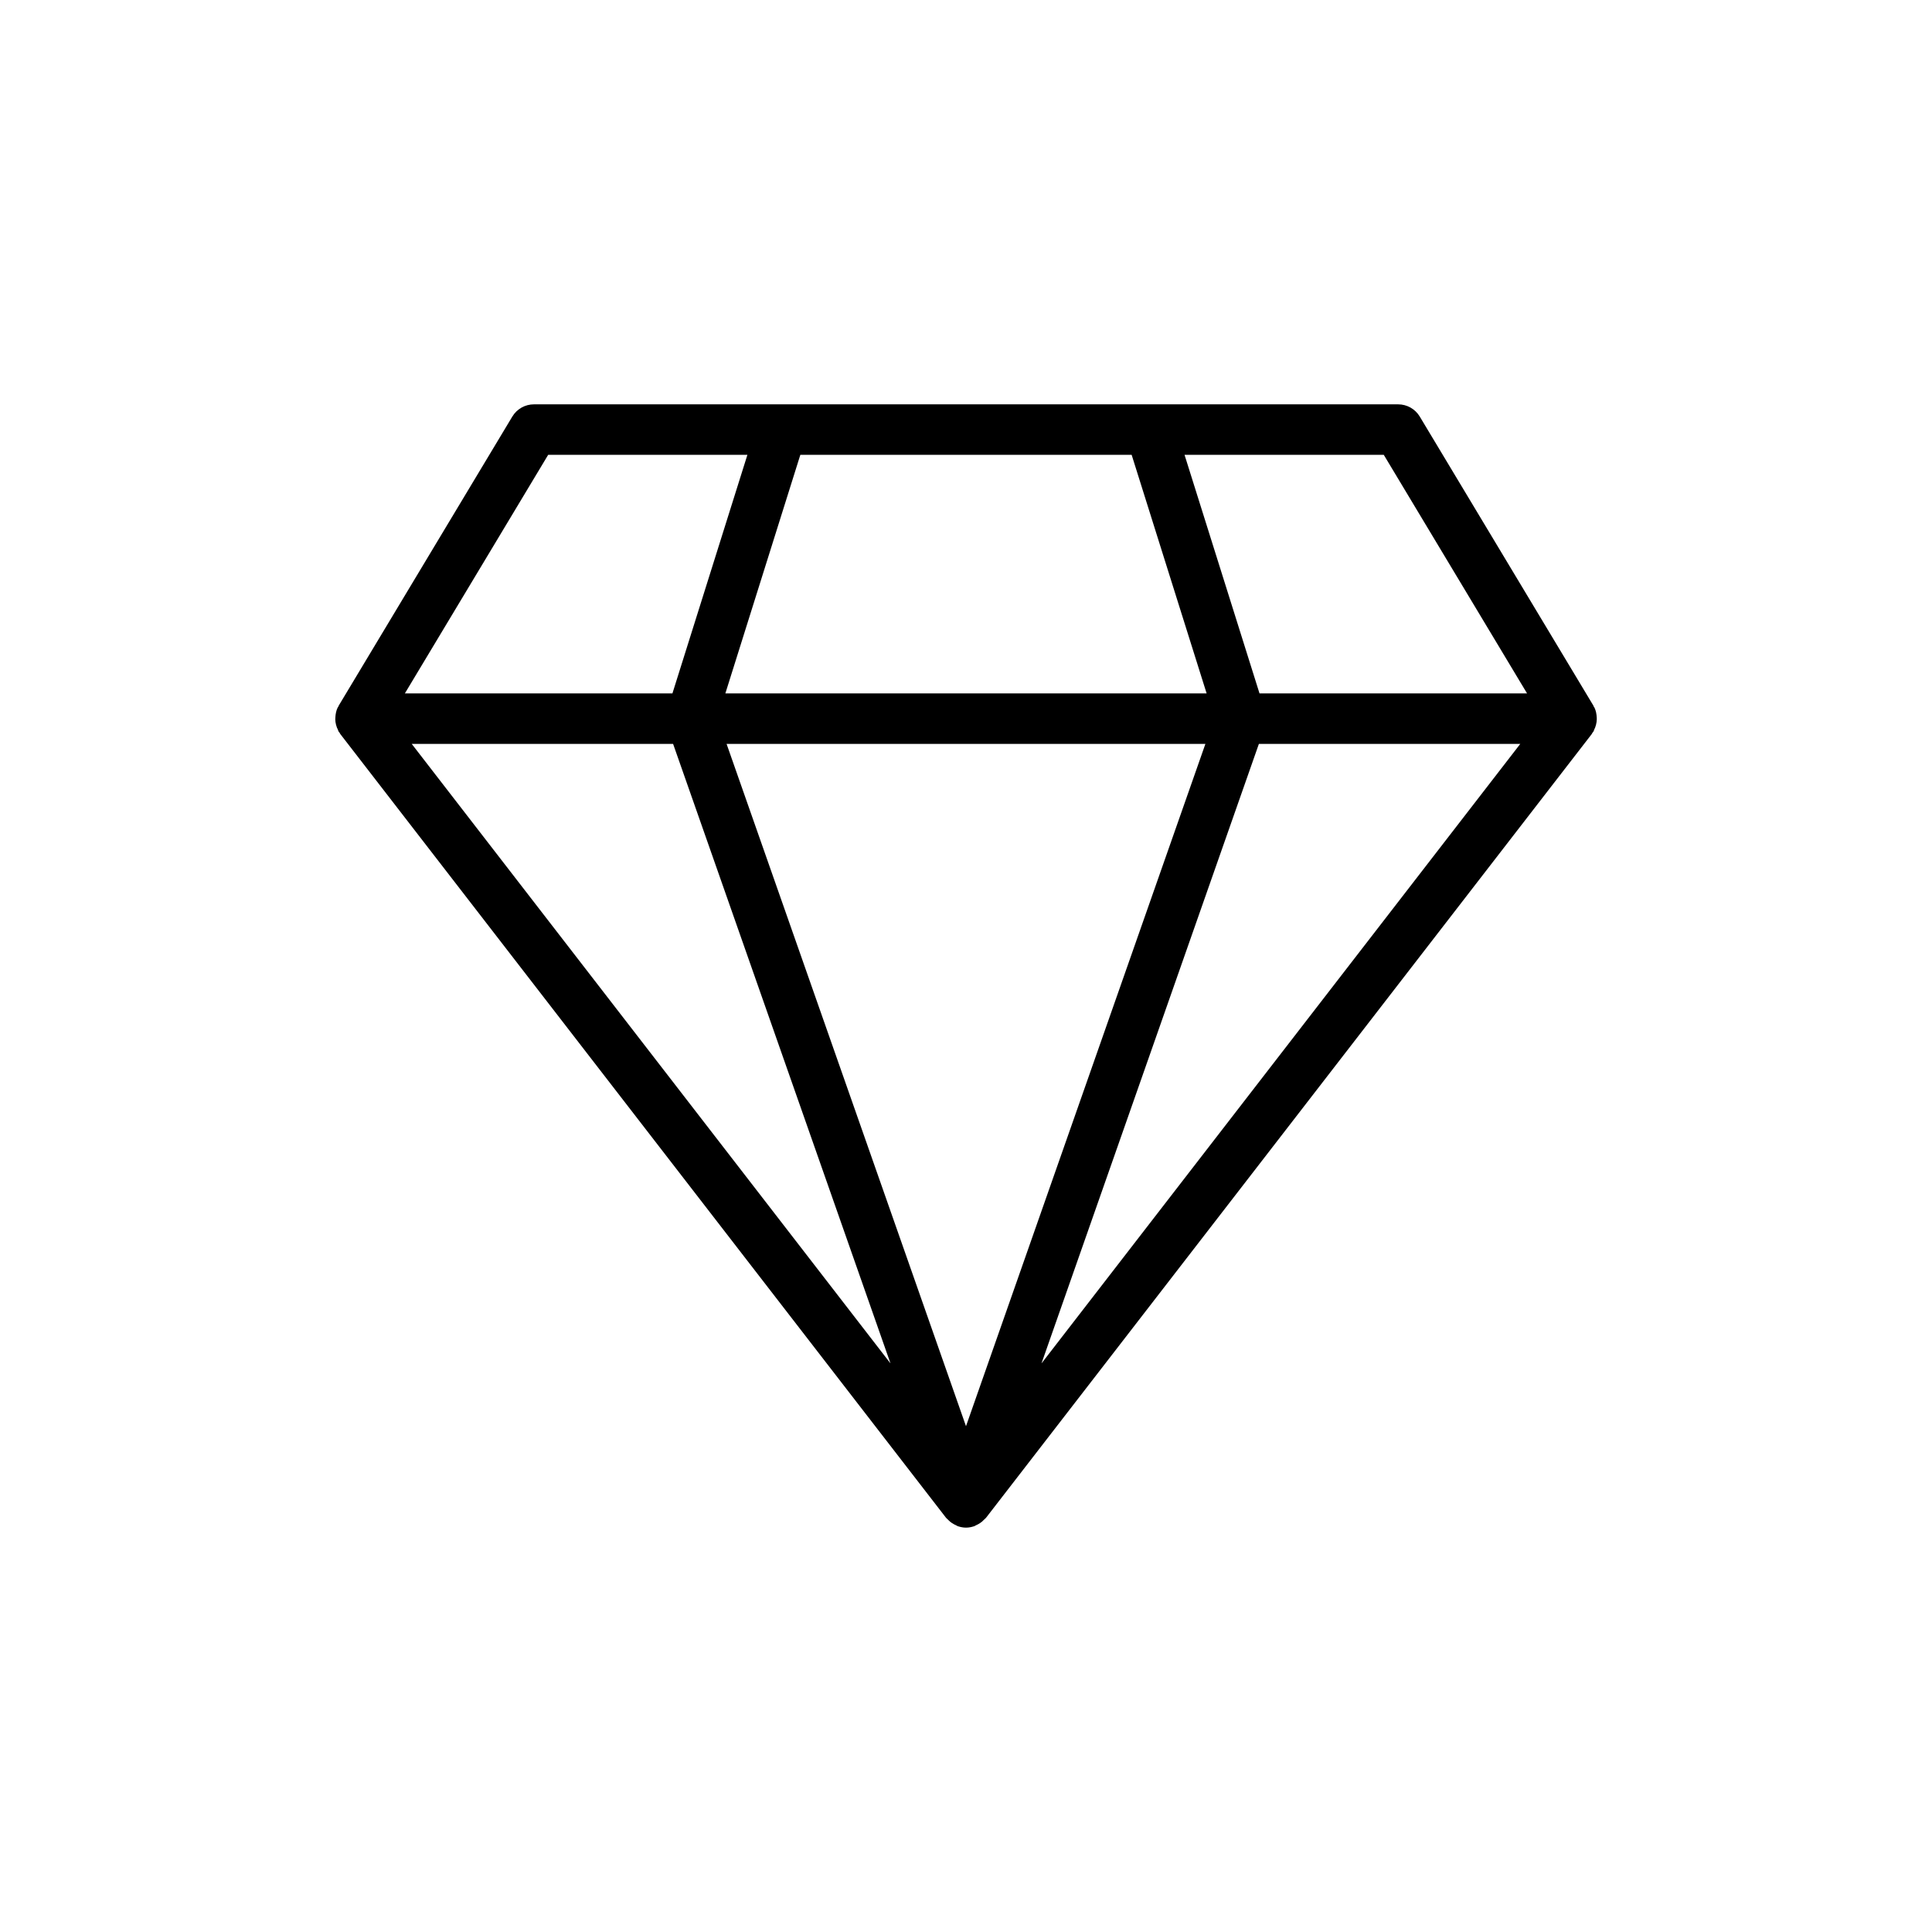<?xml version="1.0" encoding="UTF-8"?>
<!-- Uploaded to: ICON Repo, www.iconrepo.com, Generator: ICON Repo Mixer Tools -->
<svg fill="#000000" width="800px" height="800px" version="1.1" viewBox="144 144 512 512" xmlns="http://www.w3.org/2000/svg">
 <path d="m232.85 334.58c0.02 1.016 0.273 2.004 0.75 2.922 0.039 0.078 0.02 0.172 0.062 0.246 0.086 0.152 0.215 0.266 0.312 0.41 0.082 0.125 0.125 0.266 0.219 0.383l160.5 207.67c0.008 0.008 0.012 0.016 0.02 0.023l0.008 0.008c0.148 0.191 0.348 0.32 0.516 0.492 0.184 0.191 0.359 0.371 0.57 0.543 0.312 0.258 0.645 0.469 0.996 0.664 0.191 0.109 0.375 0.199 0.582 0.285 0.043 0.02 0.086 0.047 0.129 0.062 0.105 0.043 0.176 0.129 0.281 0.168 0.031 0.012 0.059 0.004 0.09 0.016 0.676 0.23 1.387 0.367 2.121 0.367 0.73 0 1.445-0.137 2.125-0.367 0.031-0.008 0.059-0.004 0.09-0.016 0.109-0.039 0.18-0.125 0.281-0.168 0.043-0.02 0.086-0.043 0.129-0.062 0.203-0.086 0.387-0.18 0.582-0.285 0.352-0.195 0.684-0.406 0.996-0.664 0.207-0.172 0.383-0.352 0.57-0.543 0.164-0.172 0.367-0.301 0.516-0.492l0.004-0.004 0.004-0.004c0.008-0.008 0.012-0.016 0.02-0.023l160.5-207.67c0.09-0.117 0.137-0.262 0.219-0.383 0.098-0.145 0.223-0.258 0.312-0.41 0.043-0.078 0.023-0.168 0.062-0.246 0.477-0.918 0.73-1.902 0.75-2.922 0.004-0.164-0.008-0.309-0.016-0.469-0.047-0.891-0.207-1.777-0.613-2.606-0.059-0.117-0.152-0.207-0.219-0.324-0.031-0.055-0.016-0.117-0.047-0.172l-46.016-76.609c-1.207-2.016-3.383-3.246-5.734-3.246h-229.02c-2.352 0-4.527 1.23-5.734 3.246l-46.008 76.609c-0.031 0.051-0.02 0.117-0.047 0.172-0.066 0.113-0.16 0.203-0.219 0.324-0.406 0.828-0.566 1.715-0.613 2.606-0.008 0.16-0.02 0.305-0.02 0.469zm89.527 6.559 57.613 164.18-126.88-164.18zm121.52-76.609 19.871 63.234h-127.54l19.871-63.234zm19.547 76.609-63.445 180.82-63.449-180.82zm-43.438 164.18 57.613-164.18h69.27zm128.68-177.56h-70.902l-19.871-63.234h52.797zm-259.41-63.234h52.797l-19.871 63.234h-70.906z"/>
</svg>
